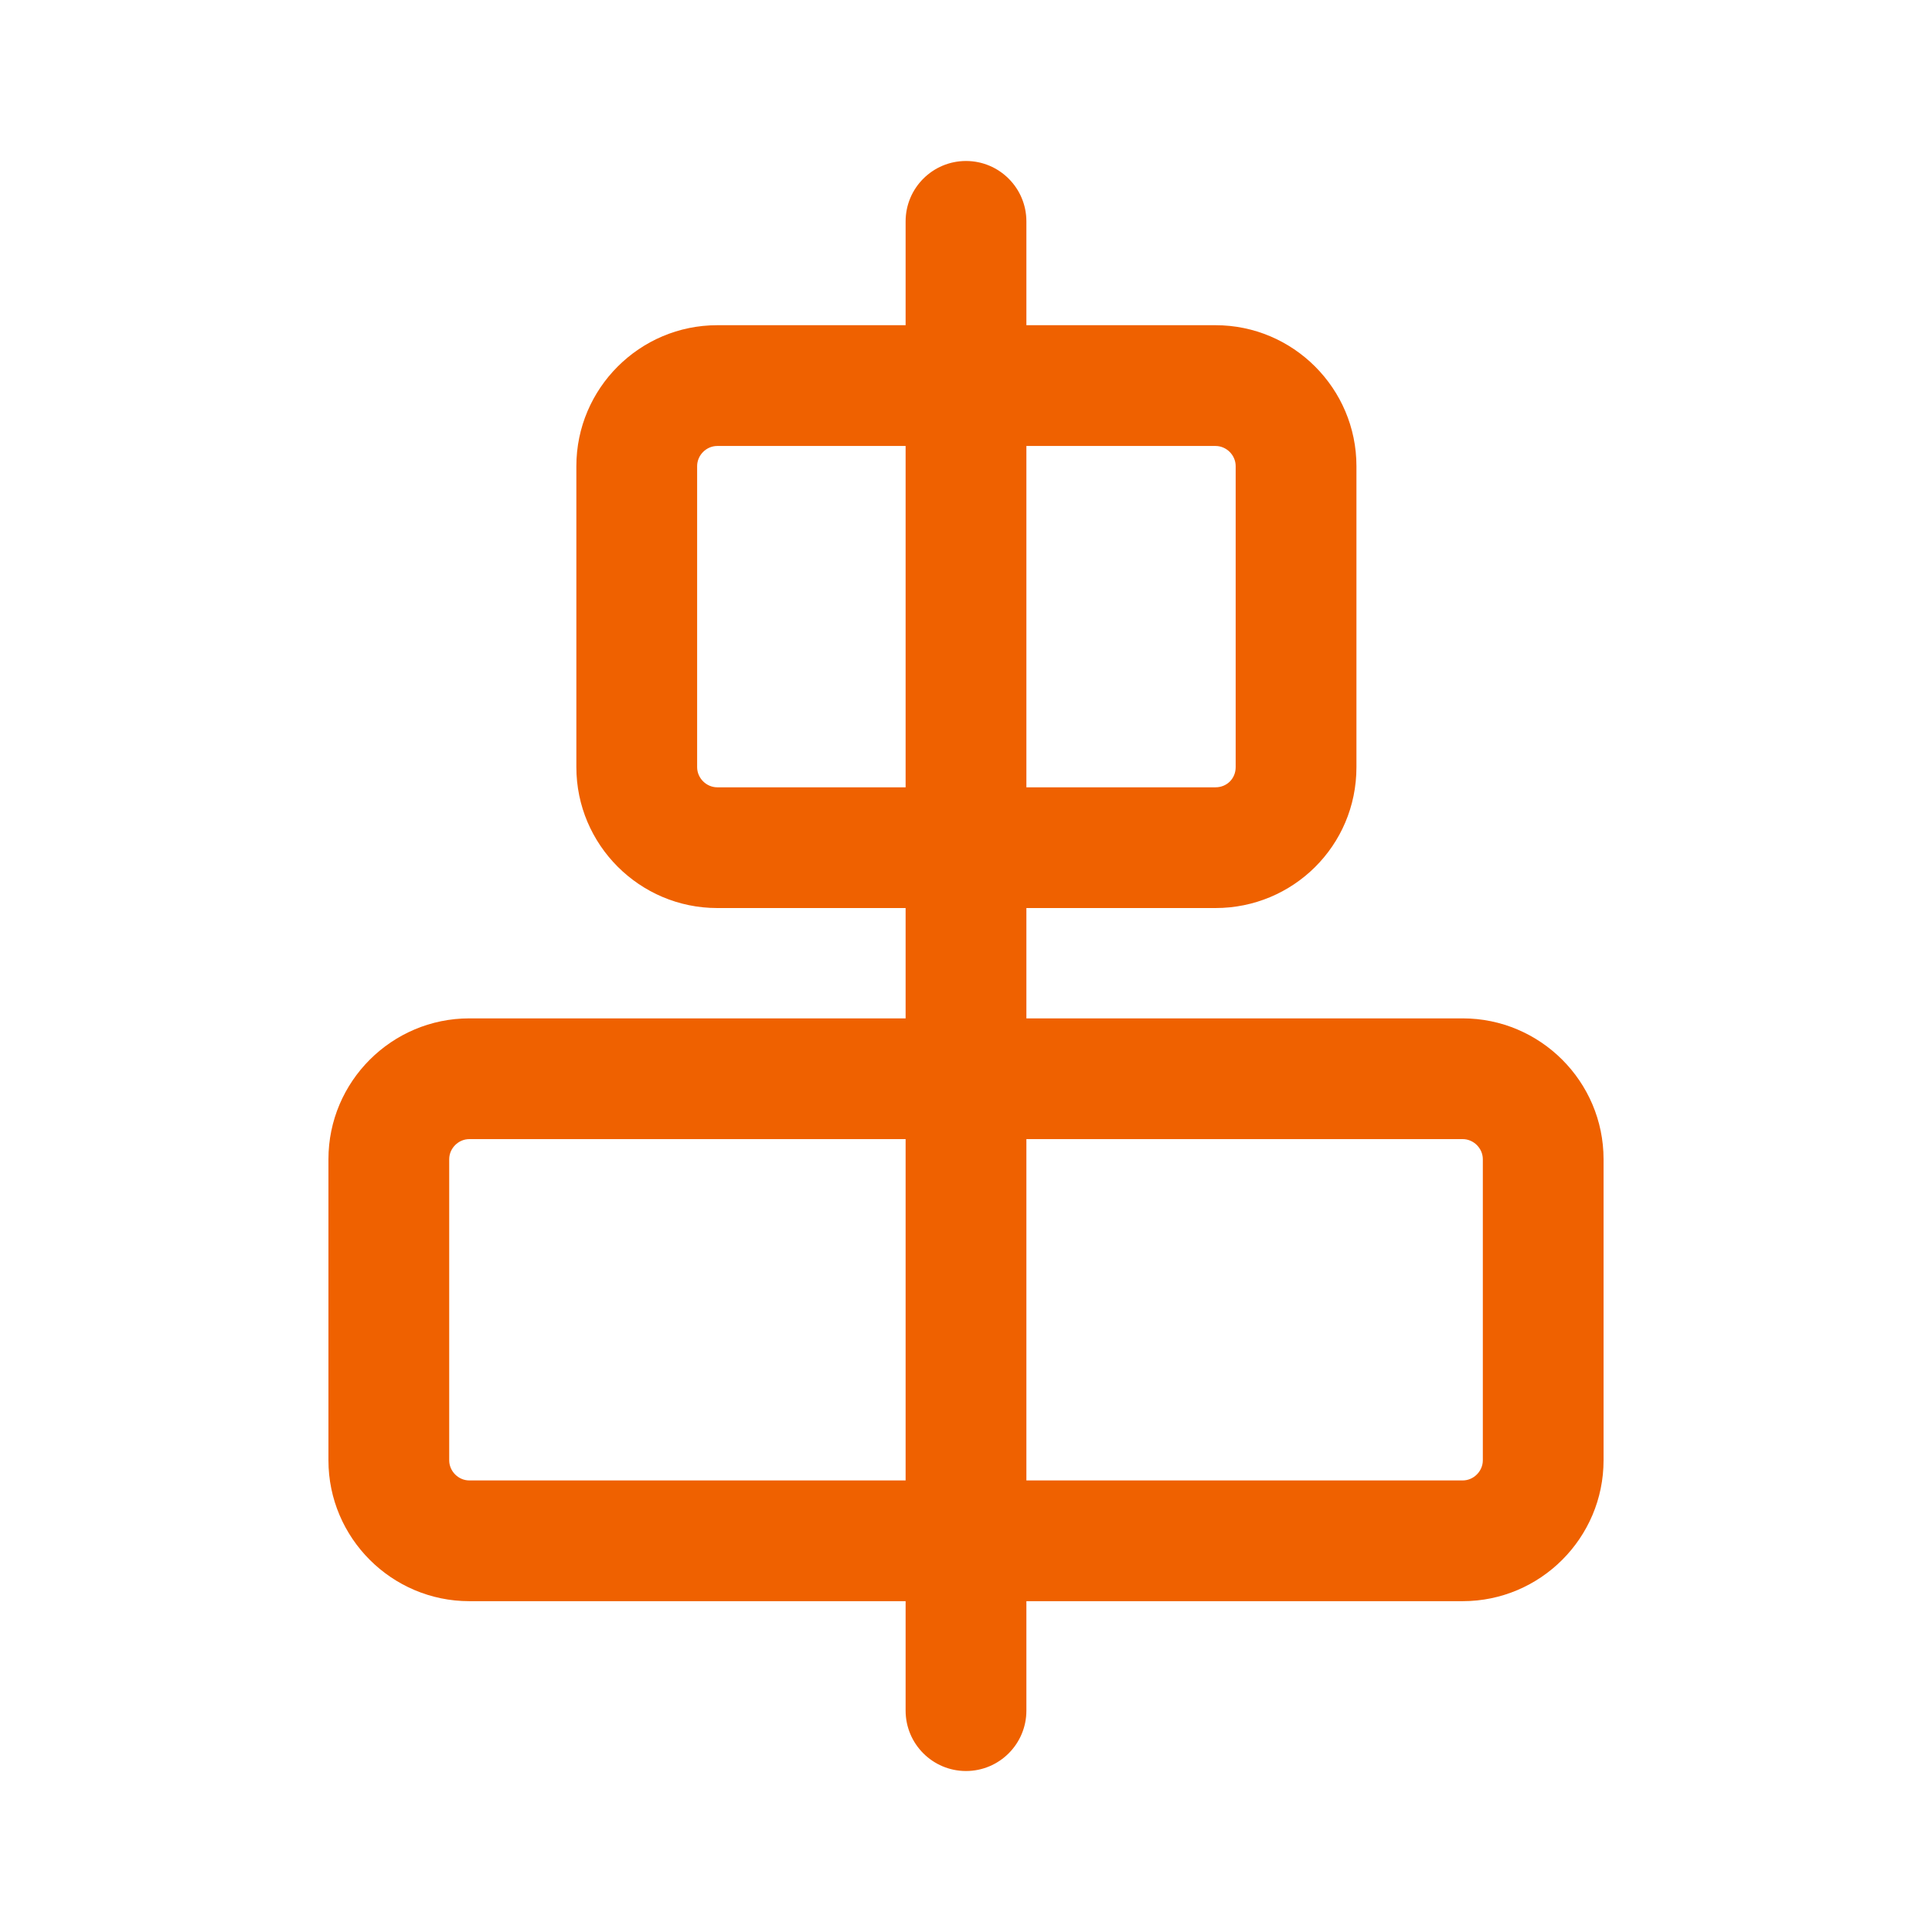 <?xml version="1.0" encoding="UTF-8"?> <svg xmlns="http://www.w3.org/2000/svg" width="55" height="55" viewBox="0 0 55 55" fill="none"><path fill-rule="evenodd" clip-rule="evenodd" d="M27.5 4.583C28.449 4.583 29.219 5.353 29.219 6.302V48.698C29.219 49.647 28.449 50.417 27.5 50.417C26.551 50.417 25.781 49.647 25.781 48.698V6.302C25.781 5.353 26.551 4.583 27.5 4.583Z" fill="#EF6100"></path><path fill-rule="evenodd" clip-rule="evenodd" d="M20.419 12.696C20.108 12.696 19.846 12.958 19.846 13.269V21.84C19.846 22.151 20.108 22.413 20.419 22.413H34.604C34.927 22.413 35.177 22.163 35.177 21.84V13.269C35.177 12.958 34.915 12.696 34.604 12.696H20.419ZM16.408 13.269C16.408 11.059 18.209 9.258 20.419 9.258H34.604C36.814 9.258 38.615 11.059 38.615 13.269V21.84C38.615 24.084 36.803 25.85 34.604 25.85H20.419C18.209 25.85 16.408 24.049 16.408 21.84V13.269Z" fill="#EF6100"></path><path fill-rule="evenodd" clip-rule="evenodd" d="M13.361 32.428C13.049 32.428 12.788 32.69 12.788 33.001V41.572C12.788 41.883 13.049 42.145 13.361 42.145H41.64C41.951 42.145 42.213 41.883 42.213 41.572V33.001C42.213 32.69 41.951 32.428 41.64 32.428H13.361ZM9.35 33.001C9.35 30.791 11.151 28.991 13.361 28.991H41.64C43.849 28.991 45.65 30.791 45.65 33.001V41.572C45.65 43.781 43.849 45.582 41.64 45.582H13.361C11.151 45.582 9.35 43.781 9.35 41.572V33.001Z" fill="#EF6100"></path></svg> 